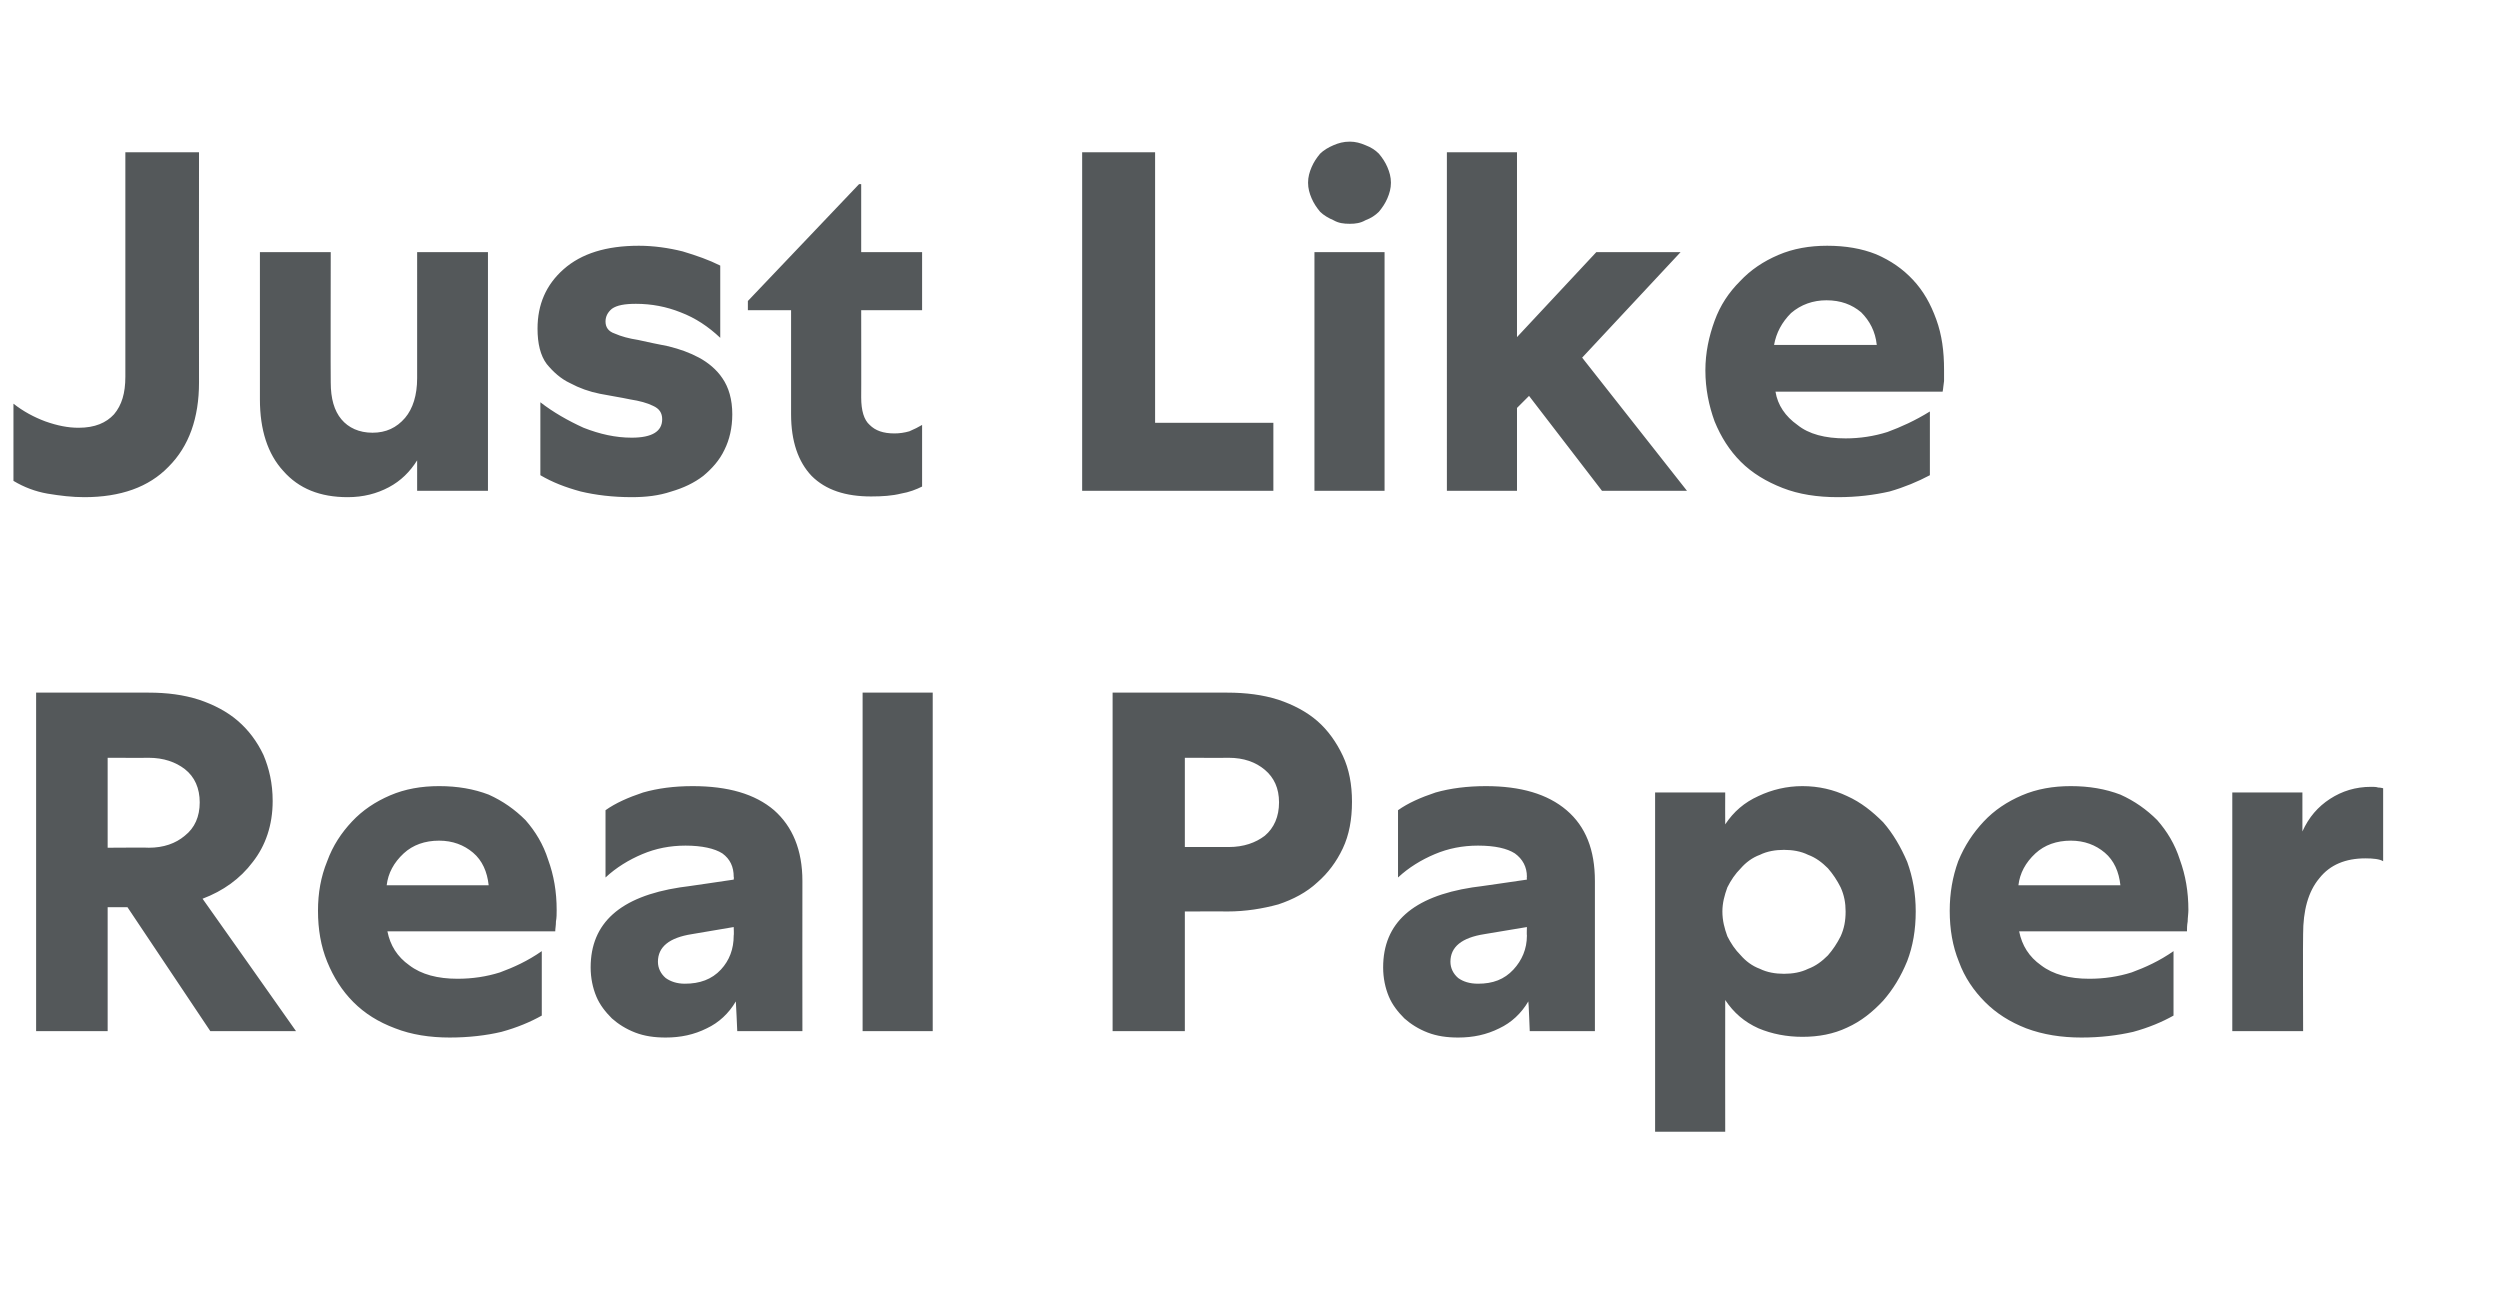 <?xml version="1.0" standalone="no"?><!DOCTYPE svg PUBLIC "-//W3C//DTD SVG 1.1//EN" "http://www.w3.org/Graphics/SVG/1.1/DTD/svg11.dtd"><svg xmlns="http://www.w3.org/2000/svg" version="1.1" width="353px" height="185.5px" viewBox="0 -1 353 185.5" style="top:-1px"><desc>Just Like Real Paper</desc><defs/><g id="Polygon140015"><path d="m15.2 144.6H5.1V96.8H21c2.6 0 4.9.3 7.1 1c2.1.7 4 1.7 5.5 3c1.5 1.3 2.7 2.9 3.6 4.8c.8 1.9 1.3 4 1.3 6.5c0 3.4-1 6.3-2.8 8.6c-1.8 2.4-4.2 4.1-7.1 5.2c.03 0 13.2 18.7 13.2 18.7H29.7L18 127.1h-2.8v17.5zm0-25.9s5.84-.04 5.8 0c2.1 0 3.8-.6 5.1-1.7c1.4-1.1 2.1-2.7 2.1-4.7c0-2-.7-3.6-2.1-4.7c-1.3-1-3-1.6-5.1-1.6c.04.02-5.8 0-5.8 0v12.7zm61.3 23.7c-1.6.9-3.5 1.7-5.7 2.3c-2.1.5-4.6.8-7.3.8c-2.8 0-5.4-.4-7.7-1.3c-2.4-.9-4.3-2.1-5.9-3.7c-1.6-1.6-2.8-3.5-3.7-5.7c-.9-2.2-1.3-4.6-1.3-7.2c0-2.5.4-4.8 1.3-7c.8-2.2 2-4 3.5-5.6c1.5-1.6 3.3-2.8 5.4-3.7c2.1-.9 4.4-1.3 6.9-1.3c2.6 0 4.9.4 7 1.2c2 .9 3.7 2.1 5.2 3.6c1.4 1.6 2.5 3.4 3.2 5.6c.8 2.2 1.2 4.5 1.2 7.1c0 .5 0 1.1-.1 1.6c0 .6-.1 1-.1 1.4H54.7c.4 2 1.4 3.6 3.1 4.8c1.7 1.3 4 1.9 6.8 1.9c2.1 0 4.1-.3 6-.9c1.9-.7 3.9-1.6 5.9-3v9.1zM69 124c-.2-1.9-.9-3.5-2.2-4.6c-1.3-1.1-2.9-1.7-4.8-1.7c-2 0-3.7.6-5 1.8c-1.4 1.3-2.2 2.8-2.4 4.5H69zm35.1 20.6s-.18-4.21-.2-4.2c-1 1.7-2.4 3-4.1 3.8c-1.8.9-3.7 1.3-5.8 1.3c-1.6 0-3-.2-4.3-.7c-1.3-.5-2.4-1.2-3.3-2c-.9-.9-1.7-1.9-2.2-3.1c-.5-1.2-.8-2.6-.8-4.1c0-6.3 4.2-10 12.6-11.3c0 .03 7.6-1.1 7.6-1.1c0 0 .05-.37 0-.4c0-1.4-.5-2.5-1.6-3.3c-1.1-.7-2.9-1.1-5.2-1.1c-2.2 0-4.2.4-6.1 1.2c-1.9.8-3.7 1.9-5.2 3.3v-9.5c1.4-1 3.2-1.8 5.3-2.5c2.1-.6 4.4-.9 7-.9c5 0 8.8 1.1 11.5 3.4c2.6 2.3 4 5.6 4 10c-.02.04 0 21.2 0 21.2h-9.2zm-6.4-13.7c-3.2.5-4.8 1.8-4.8 3.9c0 .9.4 1.7 1.1 2.3c.7.5 1.6.8 2.7.8c2.1 0 3.8-.6 5.1-2c1.2-1.3 1.8-2.9 1.8-4.8c.05-.01 0-1.2 0-1.2l-5.9 1s0-.01 0 0zm34-34.1v47.8h-9.9V96.8h9.9zm41.6 0c2.6 0 5 .3 7.2 1c2.1.7 4 1.7 5.5 3c1.5 1.3 2.7 3 3.6 4.9c.9 1.9 1.3 4.1 1.3 6.5c0 2.5-.4 4.7-1.3 6.6c-.9 1.9-2.1 3.5-3.6 4.8c-1.5 1.4-3.4 2.4-5.5 3.1c-2.2.6-4.6 1-7.2 1c.04-.02-6 0-6 0v16.9h-10.2V96.8h16.2zm-6 21.8h6.2c2.1 0 3.8-.6 5.1-1.6c1.3-1.1 2-2.7 2-4.7c0-2-.7-3.5-2-4.6c-1.3-1.1-3-1.7-5.1-1.7c.04.02-6.2 0-6.2 0v12.6zm48.7 26s-.16-4.21-.2-4.2c-1 1.7-2.4 3-4.1 3.8c-1.8.9-3.7 1.3-5.8 1.3c-1.6 0-3-.2-4.3-.7c-1.3-.5-2.4-1.2-3.3-2c-.9-.9-1.7-1.9-2.2-3.1c-.5-1.2-.8-2.6-.8-4.1c0-6.3 4.2-10 12.6-11.3c.01.03 7.7-1.1 7.7-1.1c0 0-.04-.37 0-.4c0-1.4-.6-2.5-1.7-3.3c-1.1-.7-2.8-1.1-5.2-1.1c-2.2 0-4.2.4-6.1 1.2c-1.9.8-3.7 1.9-5.2 3.3v-9.5c1.4-1 3.2-1.8 5.3-2.5c2.1-.6 4.5-.9 7.1-.9c4.9 0 8.7 1.1 11.4 3.4c2.7 2.3 4 5.6 4 10v21.2H216zm-6.4-13.7c-3.2.5-4.8 1.8-4.8 3.9c0 .9.4 1.7 1.1 2.3c.7.5 1.6.8 2.8.8c2.1 0 3.7-.6 5-2c1.2-1.3 1.9-2.9 1.9-4.8c-.04-.01 0-1.2 0-1.2l-6 1s.02-.01 0 0zm24.1 27.9v-47.9h9.9s-.02 4.48 0 4.5c1.2-1.8 2.7-3.1 4.7-4c1.9-.9 4-1.4 6.2-1.4c2.3 0 4.4.5 6.3 1.4c2 .9 3.6 2.2 5.1 3.7c1.4 1.6 2.5 3.5 3.4 5.6c.8 2.2 1.2 4.5 1.2 7c0 2.6-.4 4.9-1.2 7c-.9 2.2-2 4-3.4 5.6c-1.5 1.6-3.1 2.9-5.1 3.8c-1.9.9-4 1.3-6.3 1.3c-2.2 0-4.3-.4-6.2-1.2c-2-.9-3.5-2.2-4.7-4c-.02.05 0 18.6 0 18.6h-9.9zm26.9-31.1c0-1.2-.2-2.3-.7-3.4c-.5-1-1.1-1.9-1.8-2.7c-.8-.8-1.7-1.5-2.8-1.9c-1-.5-2.2-.7-3.4-.7c-1.2 0-2.4.2-3.4.7c-1.1.4-2 1.1-2.7 1.9c-.8.8-1.4 1.7-1.9 2.7c-.4 1.1-.7 2.2-.7 3.4c0 1.3.3 2.4.7 3.5c.5 1 1.1 1.9 1.9 2.7c.7.8 1.6 1.5 2.7 1.9c1 .5 2.2.7 3.4.7c1.2 0 2.4-.2 3.4-.7c1.1-.4 2-1.1 2.8-1.9c.7-.8 1.3-1.7 1.8-2.7c.5-1.1.7-2.2.7-3.5zm46.3 14.7c-1.6.9-3.5 1.7-5.7 2.3c-2.2.5-4.6.8-7.3.8c-2.8 0-5.4-.4-7.8-1.3c-2.3-.9-4.2-2.1-5.8-3.7c-1.6-1.6-2.9-3.5-3.7-5.7c-.9-2.2-1.3-4.6-1.3-7.2c0-2.5.4-4.8 1.2-7c.9-2.2 2.1-4 3.6-5.6c1.5-1.6 3.3-2.8 5.4-3.7c2.1-.9 4.4-1.3 6.9-1.3c2.6 0 4.9.4 7 1.2c2 .9 3.7 2.1 5.2 3.6c1.4 1.6 2.5 3.4 3.2 5.6c.8 2.2 1.2 4.5 1.2 7.1c0 .5-.1 1.1-.1 1.6c-.1.6-.1 1-.1 1.4h-23.7c.4 2 1.4 3.6 3.1 4.8c1.7 1.3 4 1.9 6.8 1.9c2.1 0 4.1-.3 6-.9c1.9-.7 3.9-1.6 5.9-3v9.1zm-7.5-18.4c-.2-1.9-.9-3.5-2.2-4.6c-1.3-1.1-2.9-1.7-4.8-1.7c-2 0-3.7.6-5 1.8c-1.4 1.3-2.2 2.8-2.4 4.5h14.4zm37.1-3.4c-.5-.3-1.4-.4-2.5-.4c-2.8 0-5 .9-6.5 2.8c-1.6 1.9-2.3 4.6-2.3 7.9c-.04-.01 0 13.7 0 13.7h-10v-33.7h9.9v5.5c.9-2 2.2-3.5 3.9-4.6c1.7-1.1 3.6-1.7 5.8-1.7c.4 0 .7 0 1 .1c.4 0 .6.1.7.1v10.3z" stroke="none" fill="#54585a"/></g><g id="Polygon140014"><path d="m11.9 69.2c-1.7 0-3.4-.2-5.2-.5c-1.7-.3-3.3-.9-4.8-1.8V56c1.4 1.1 2.9 1.9 4.5 2.5c1.7.6 3.2.9 4.7.9c2.3 0 3.9-.7 5-1.9c1.1-1.3 1.6-3 1.6-5.3V20.5h10.4s-.02 32.52 0 32.5c0 5-1.4 9-4.3 11.9c-2.8 2.9-6.8 4.3-11.9 4.3zm47-34.6h10v33.7h-10V64c-1 1.6-2.3 2.9-4 3.8c-1.7.9-3.6 1.4-5.8 1.4c-3.9 0-6.9-1.2-9.1-3.7c-2.2-2.4-3.3-5.8-3.3-10.1V34.6h10s-.03 18.42 0 18.4c0 2.3.5 4 1.5 5.2c1 1.2 2.5 1.9 4.4 1.9c1.9 0 3.4-.7 4.6-2.1c1.1-1.3 1.7-3.2 1.7-5.6V34.6zm17.4 21.2c1.8 1.4 3.9 2.6 6.1 3.6c2.3.9 4.5 1.4 6.8 1.4c2.9 0 4.3-.9 4.3-2.6c0-.9-.4-1.5-1.3-1.9c-.8-.4-1.9-.7-3.2-.9c-1.4-.3-2.8-.5-4.3-.8c-1.5-.3-2.9-.8-4.2-1.5c-1.3-.6-2.4-1.6-3.3-2.7c-.9-1.2-1.3-2.9-1.3-5c0-3.4 1.2-6.2 3.7-8.4c2.5-2.2 6-3.3 10.6-3.3c2.1 0 4.2.3 6.2.8c2 .6 3.7 1.2 5.3 2v10.2c-1.7-1.6-3.5-2.8-5.6-3.6c-2-.8-4.1-1.2-6.3-1.2c-1.6 0-2.7.2-3.4.7c-.6.5-.9 1.1-.9 1.8c0 .8.4 1.4 1.3 1.7c.9.4 2 .7 3.3.9c1.3.3 2.8.6 4.3.9c1.6.4 3 .9 4.3 1.6c1.3.7 2.5 1.7 3.3 2.9c.9 1.3 1.4 3 1.4 5.1c0 1.9-.4 3.6-1.1 5c-.7 1.5-1.8 2.7-3 3.7c-1.3 1-2.8 1.7-4.5 2.2c-1.8.6-3.6.8-5.6.8c-2.7 0-5.1-.3-7.2-.8c-2.2-.6-4-1.3-5.7-2.3V55.8zm29.3-13v-1.3L121.3 25h.3v9.6h8.6v8.2h-8.6s.02 12.34 0 12.3c0 1.9.4 3.2 1.2 3.9c.8.8 1.9 1.2 3.5 1.2c.7 0 1.4-.1 2.1-.3c.7-.3 1.3-.6 1.8-.9v8.7c-.8.4-1.8.8-3 1c-1.2.3-2.6.4-4.2.4c-3.6 0-6.4-.9-8.4-2.9c-1.9-2-2.9-4.9-2.9-8.7V42.8h-6.1zm57.5-22.3v38.2h16.7v9.6h-27V20.5h10.3zm22.5 47.8V34.6h9.9v33.7h-9.9zm10.8-43.5c0 .8-.2 1.5-.5 2.2c-.3.7-.7 1.3-1.2 1.9c-.5.5-1.1.9-1.9 1.2c-.7.4-1.4.5-2.2.5c-.9 0-1.6-.1-2.3-.5c-.7-.3-1.4-.7-1.9-1.2c-.5-.6-.9-1.2-1.2-1.9c-.3-.7-.5-1.4-.5-2.2c0-.8.2-1.5.5-2.2c.3-.7.7-1.3 1.2-1.9c.5-.5 1.2-.9 1.9-1.2c.7-.3 1.4-.5 2.3-.5c.8 0 1.5.2 2.2.5c.8.3 1.4.7 1.9 1.2c.5.6.9 1.2 1.2 1.9c.3.7.5 1.4.5 2.2zm40.9 9.8l-13.9 14.9l14.8 18.8h-12l-10.3-13.4l-1.7 1.7v11.7h-9.9V20.5h9.9v26.1l11.2-12h11.9zm35.2 31.5c-1.7.9-3.6 1.7-5.7 2.3c-2.2.5-4.6.8-7.3.8c-2.9 0-5.5-.4-7.8-1.3c-2.3-.9-4.3-2.1-5.9-3.7c-1.6-1.6-2.8-3.5-3.7-5.7c-.8-2.2-1.3-4.6-1.3-7.2c0-2.5.5-4.8 1.3-7c.8-2.2 2-4 3.6-5.6c1.5-1.6 3.3-2.8 5.4-3.7c2.1-.9 4.4-1.3 6.9-1.3c2.6 0 4.9.4 6.9 1.2c2.1.9 3.8 2.1 5.2 3.6c1.5 1.6 2.5 3.4 3.3 5.6c.8 2.2 1.1 4.5 1.1 7.1v1.6c-.1.6-.1 1-.2 1.5h-23.6c.3 1.9 1.4 3.5 3.1 4.7c1.6 1.3 3.9 1.9 6.8 1.9c2 0 4-.3 5.9-.9c1.9-.7 3.9-1.6 6-2.9v9zM265 47.7c-.2-1.9-1-3.4-2.2-4.6c-1.3-1.1-2.9-1.7-4.9-1.7c-1.9 0-3.6.6-5 1.8c-1.3 1.3-2.1 2.8-2.4 4.5H265z" stroke="none" fill="#54585a"/></g></svg>